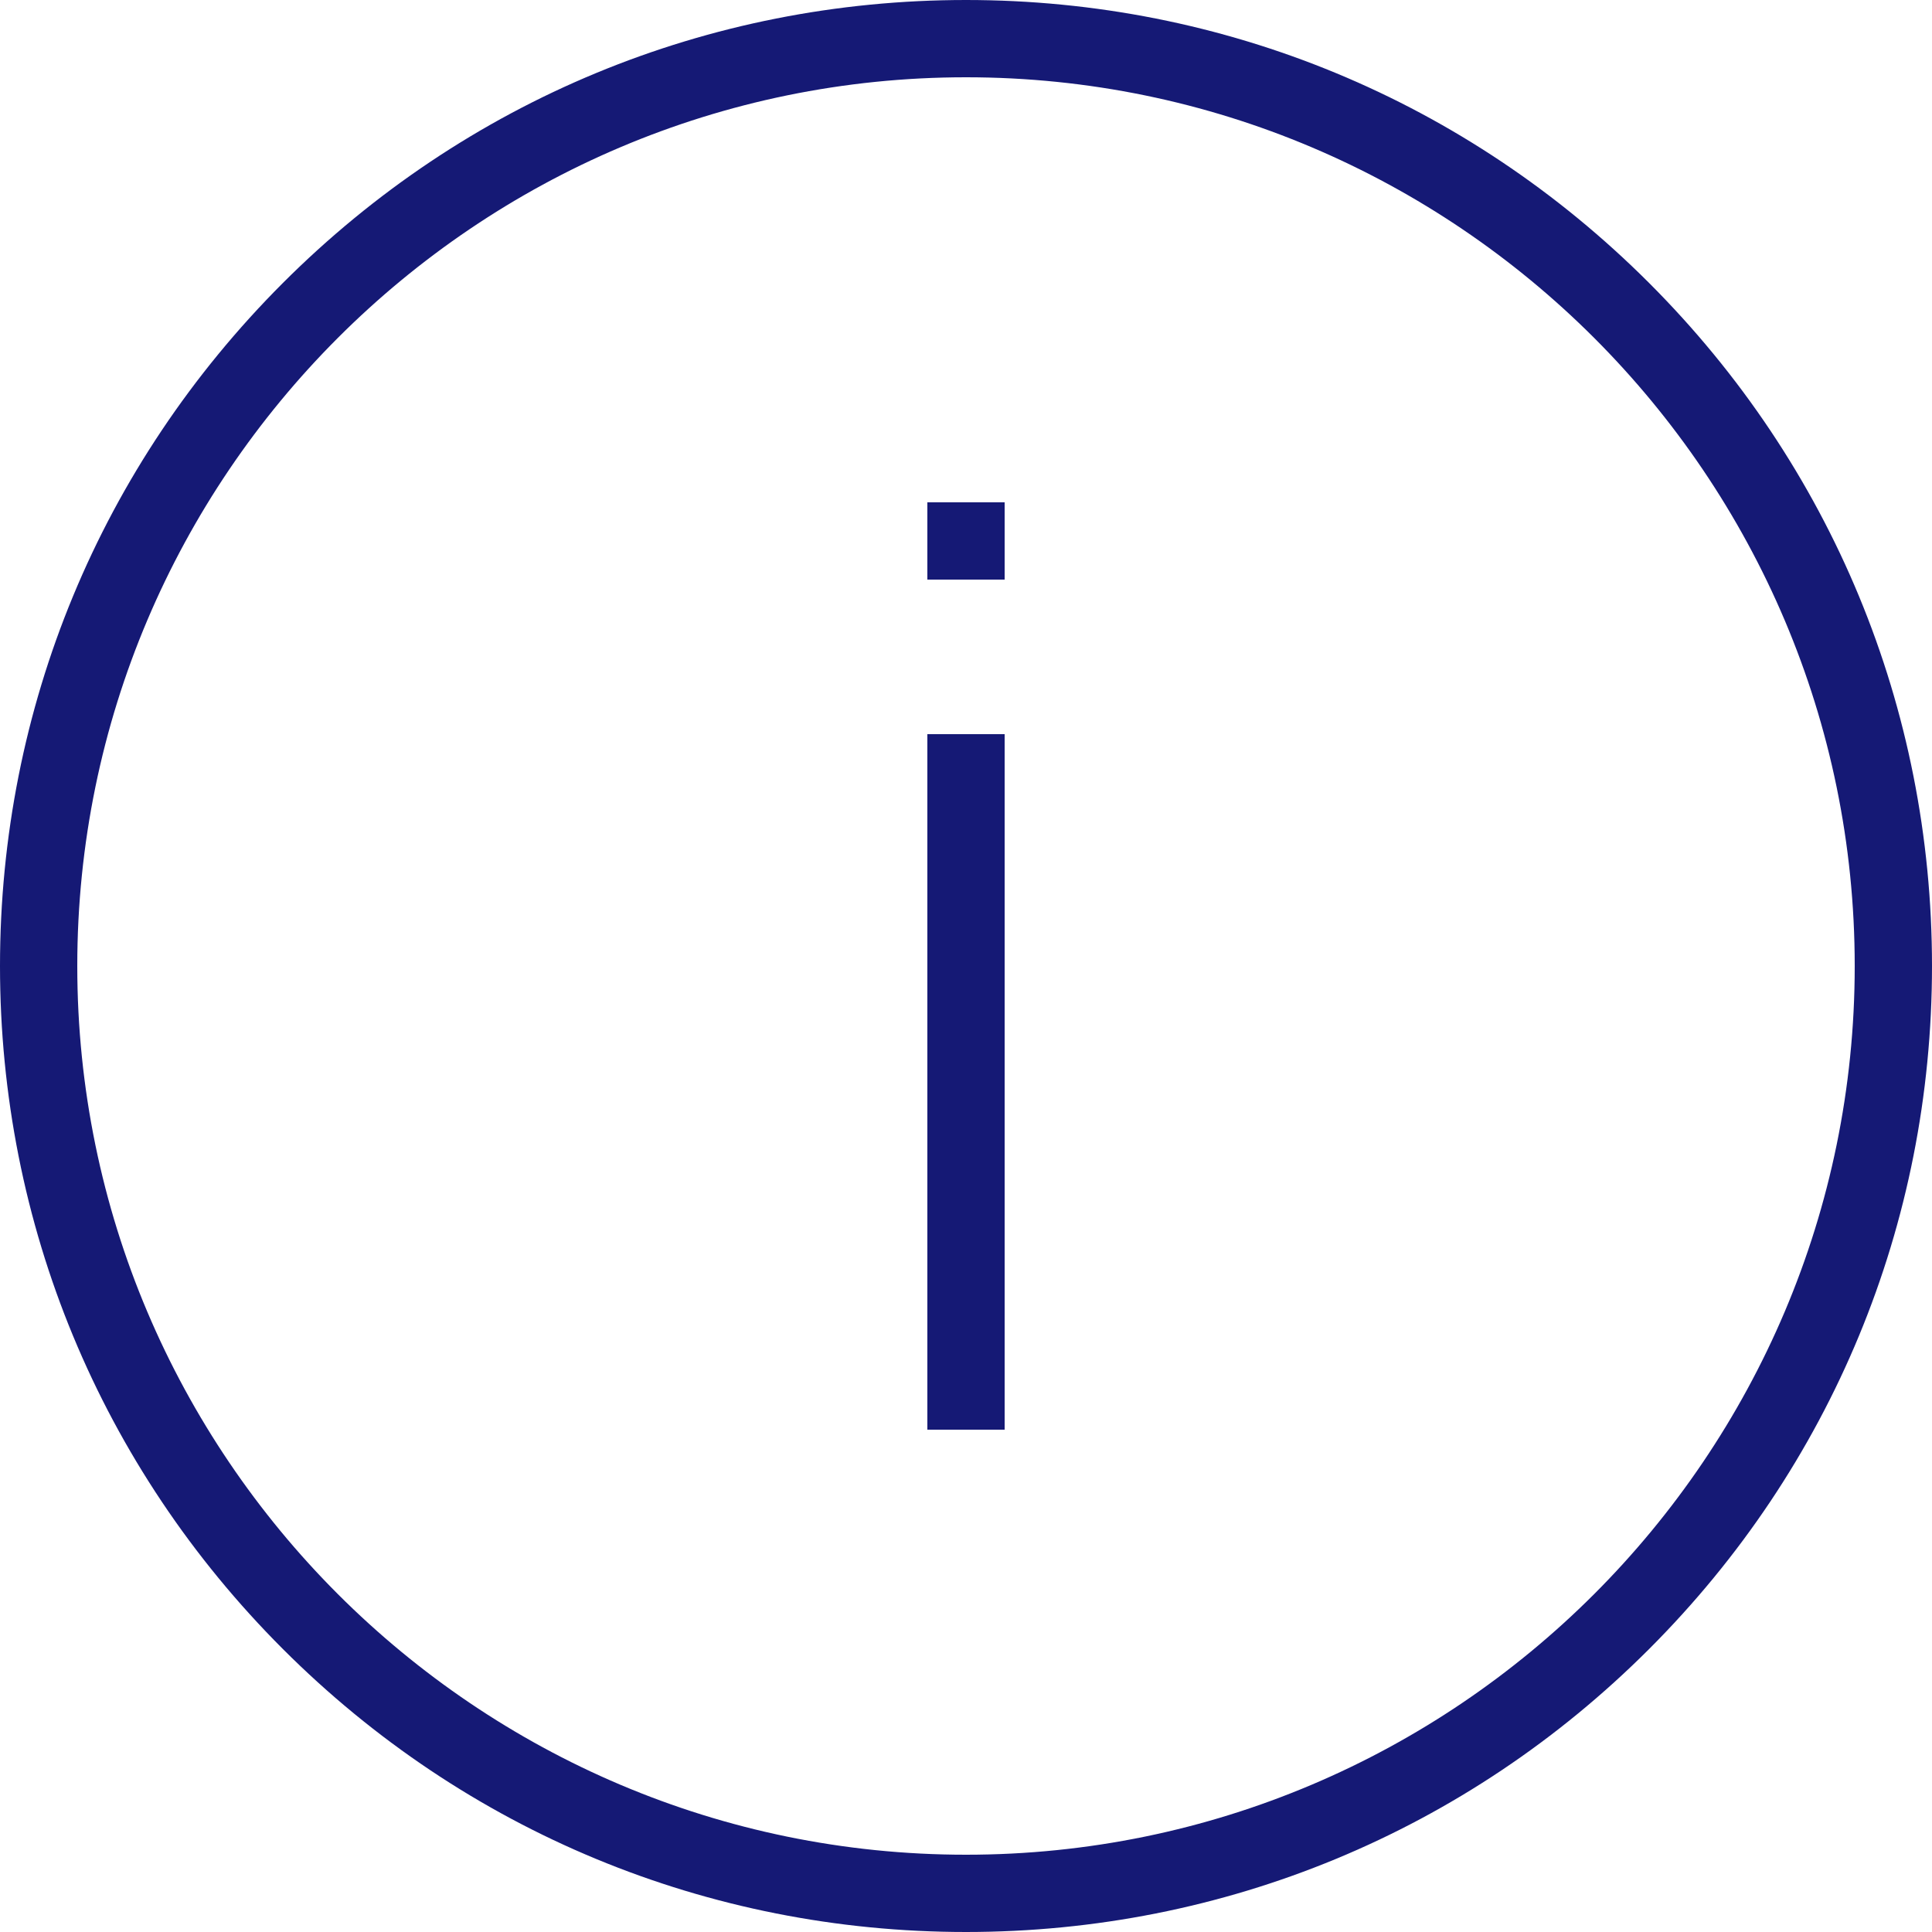<?xml version="1.0" encoding="iso-8859-1"?>
<!-- Generator: Adobe Illustrator 27.3.1, SVG Export Plug-In . SVG Version: 6.00 Build 0)  -->
<svg version="1.1" xmlns="http://www.w3.org/2000/svg" xmlns:xlink="http://www.w3.org/1999/xlink" x="0px" y="0px"
	 viewBox="0 0 500 500" style="enable-background:new 0 0 500 500;" xml:space="preserve">
<g id="info">
	<g>
		<g>
			<path style="fill:#151975;" d="M250,500c-66.777,0-129.558-26.005-176.777-73.223C26.004,379.559,0,316.777,0,250
				S26.004,120.442,73.223,73.223S183.223,0,250,0s129.559,26.004,176.777,73.223C473.995,120.442,500,183.223,500,250
				s-26.005,129.559-73.223,176.777C379.559,473.995,316.777,500,250,500z M250,20C123.178,20,20,123.178,20,250
				s103.178,230,230,230s230-103.178,230-230S376.822,20,250,20z"/>
		</g>
		<g>
			<g>
				<rect x="240" y="190" style="fill:#151975;" width="20" height="180"/>
			</g>
			<rect x="240" y="130" style="fill:#151975;" width="20" height="20"/>
		</g>
	</g>
</g>
<g id="Ebene_1">
</g>
</svg>
